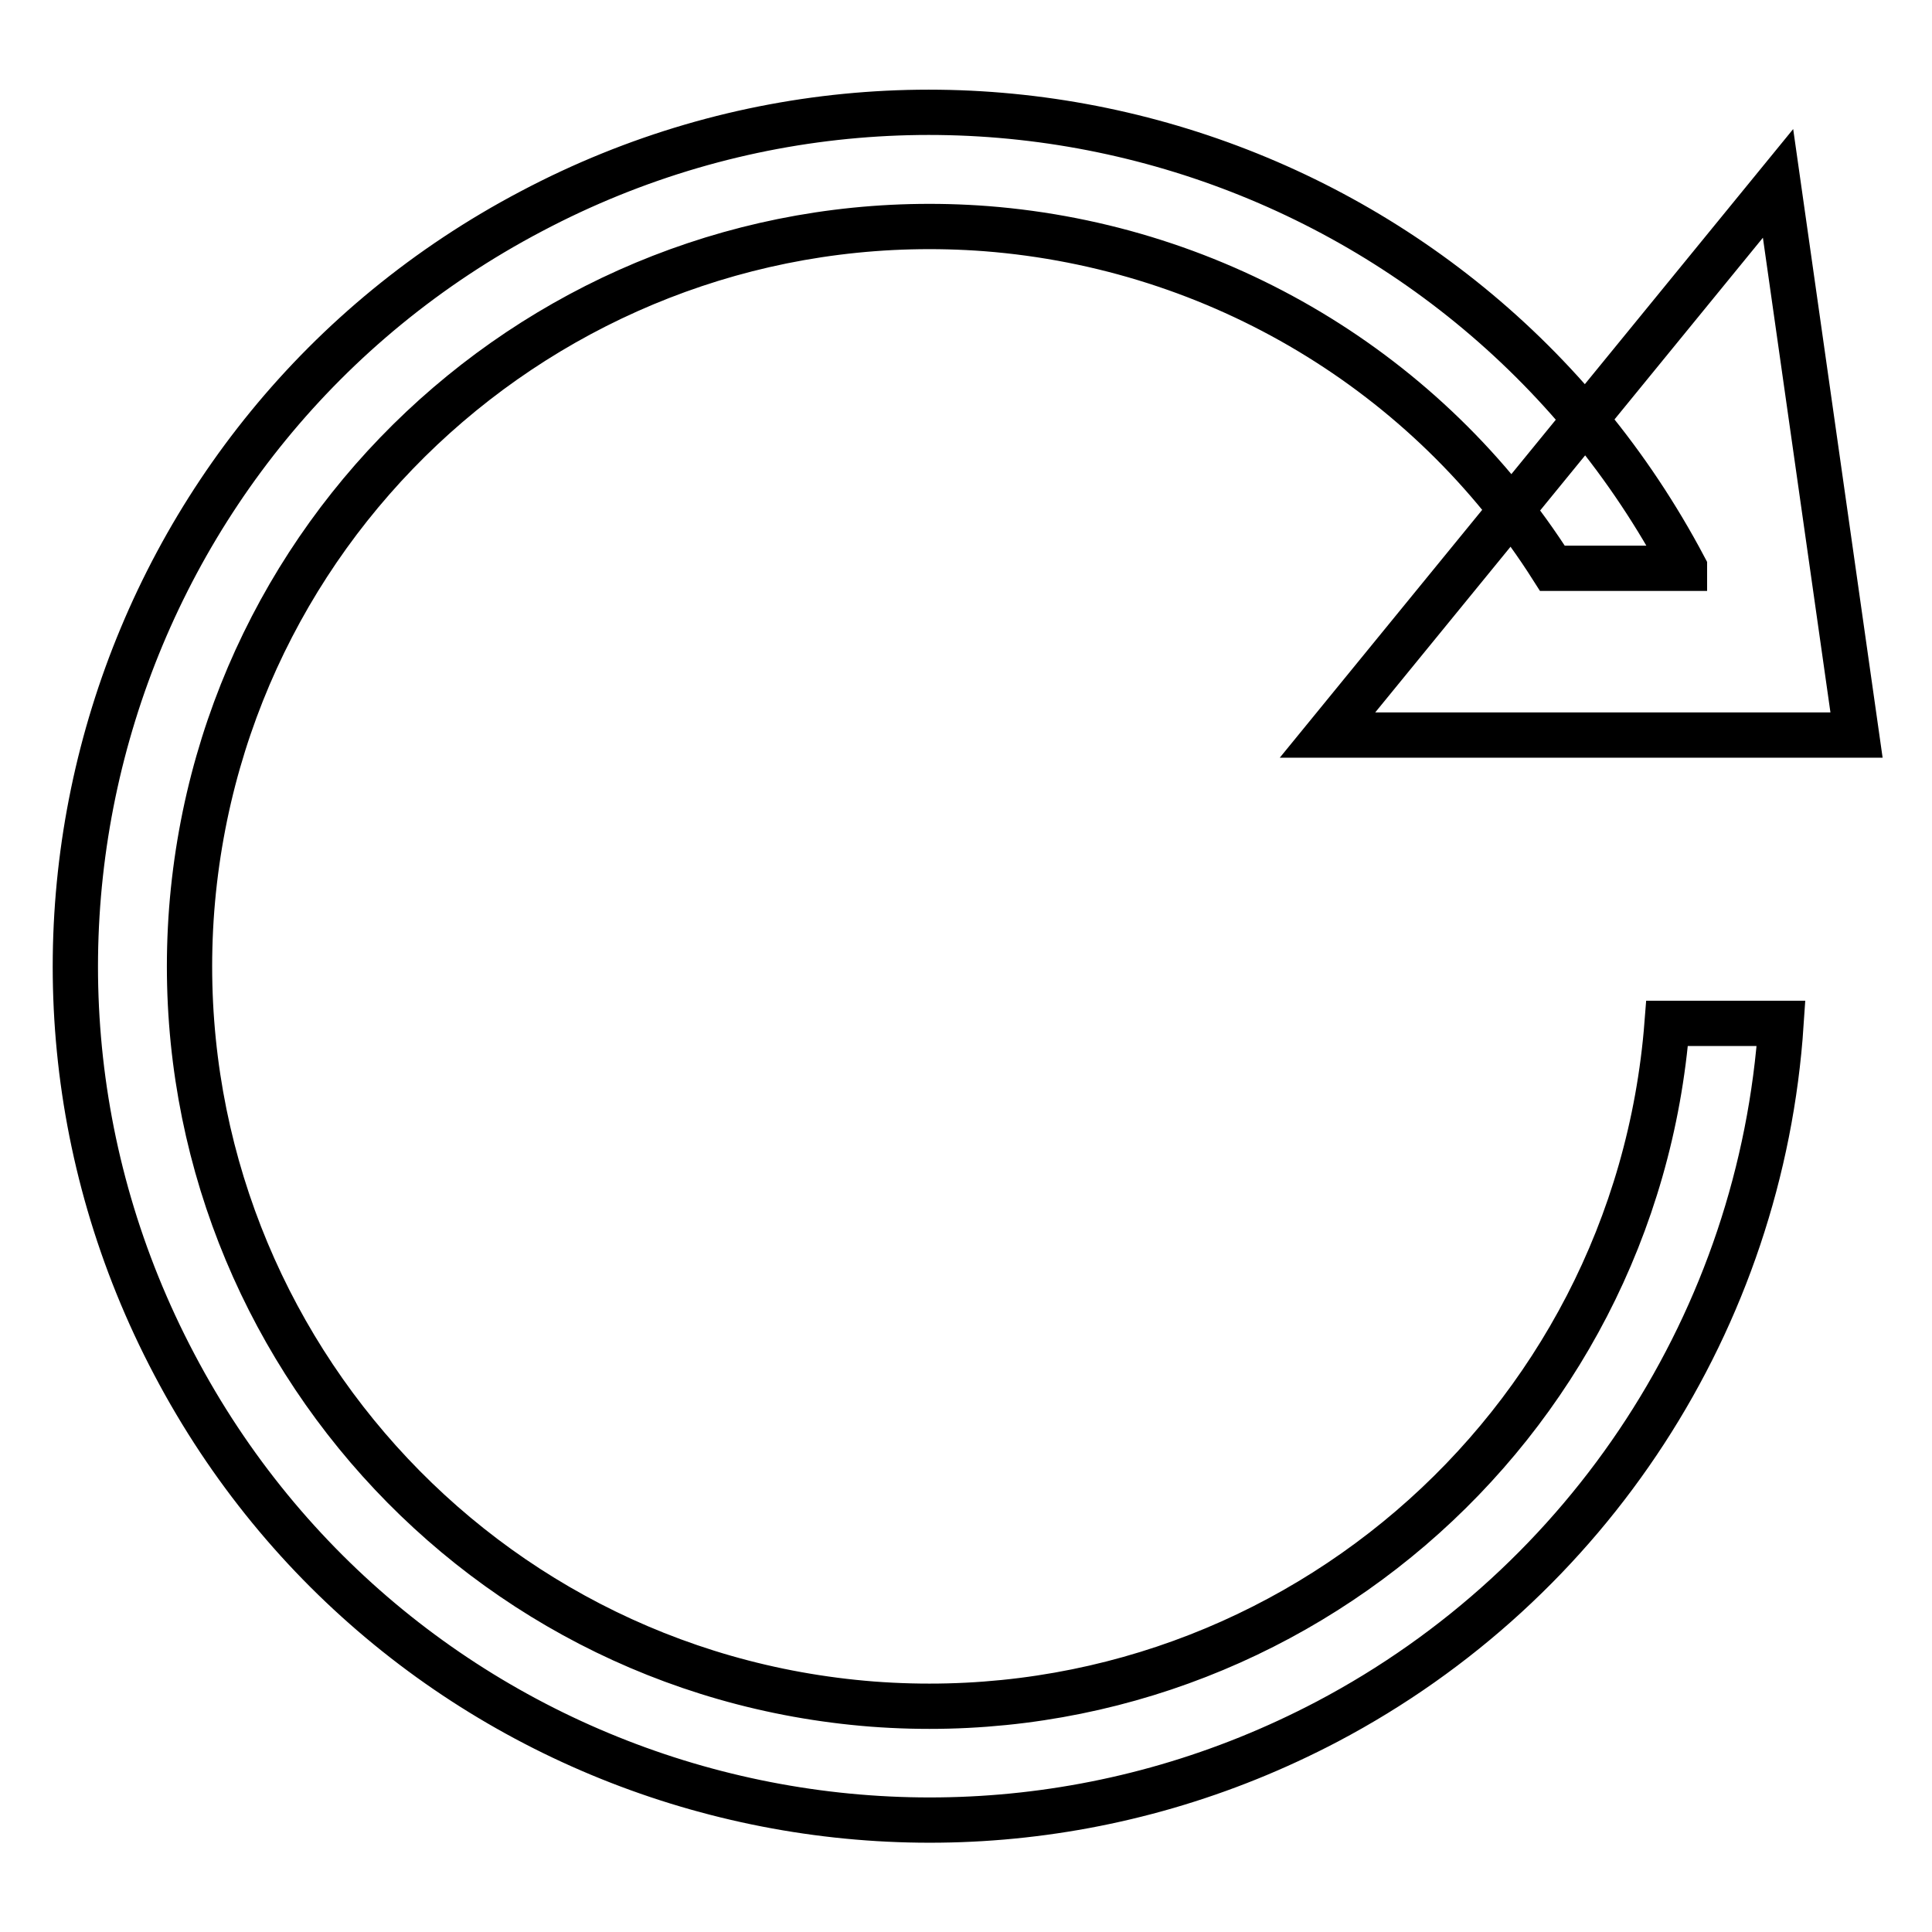 <?xml version="1.0" encoding="utf-8"?>
<!-- Svg Vector Icons : http://www.onlinewebfonts.com/icon -->
<!DOCTYPE svg PUBLIC "-//W3C//DTD SVG 1.1//EN" "http://www.w3.org/Graphics/SVG/1.1/DTD/svg11.dtd">
<svg version="1.1" xmlns="http://www.w3.org/2000/svg" xmlns:xlink="http://www.w3.org/1999/xlink" x="0px" y="0px" viewBox="0 0 256 256" enable-background="new 0 0 256 256" xml:space="preserve">
<g> <path stroke-width="6" fill-opacity="0" stroke="#000000"  d="M223.2,75.2C194,20,125.6-1.2,70.4,28C15.1,57.1-6.1,125.5,23.1,180.8c29.1,55.3,97.5,76.4,152.8,47.3 c34.7-18.3,57.5-53.3,60.1-92.5h-15.1c-4.2,54-51.3,94.3-105.3,90.2c-54-4.2-94.3-51.3-90.2-105.3c4.2-54,51.3-94.3,105.3-90.2 c30.7,2.4,58.5,19,75,45H223.2L223.2,75.2z"/> <path stroke-width="6" fill-opacity="0" stroke="#000000"  d="M235.6,24.3l-59.7,73.1H246L235.6,24.3z"/></g>
</svg>